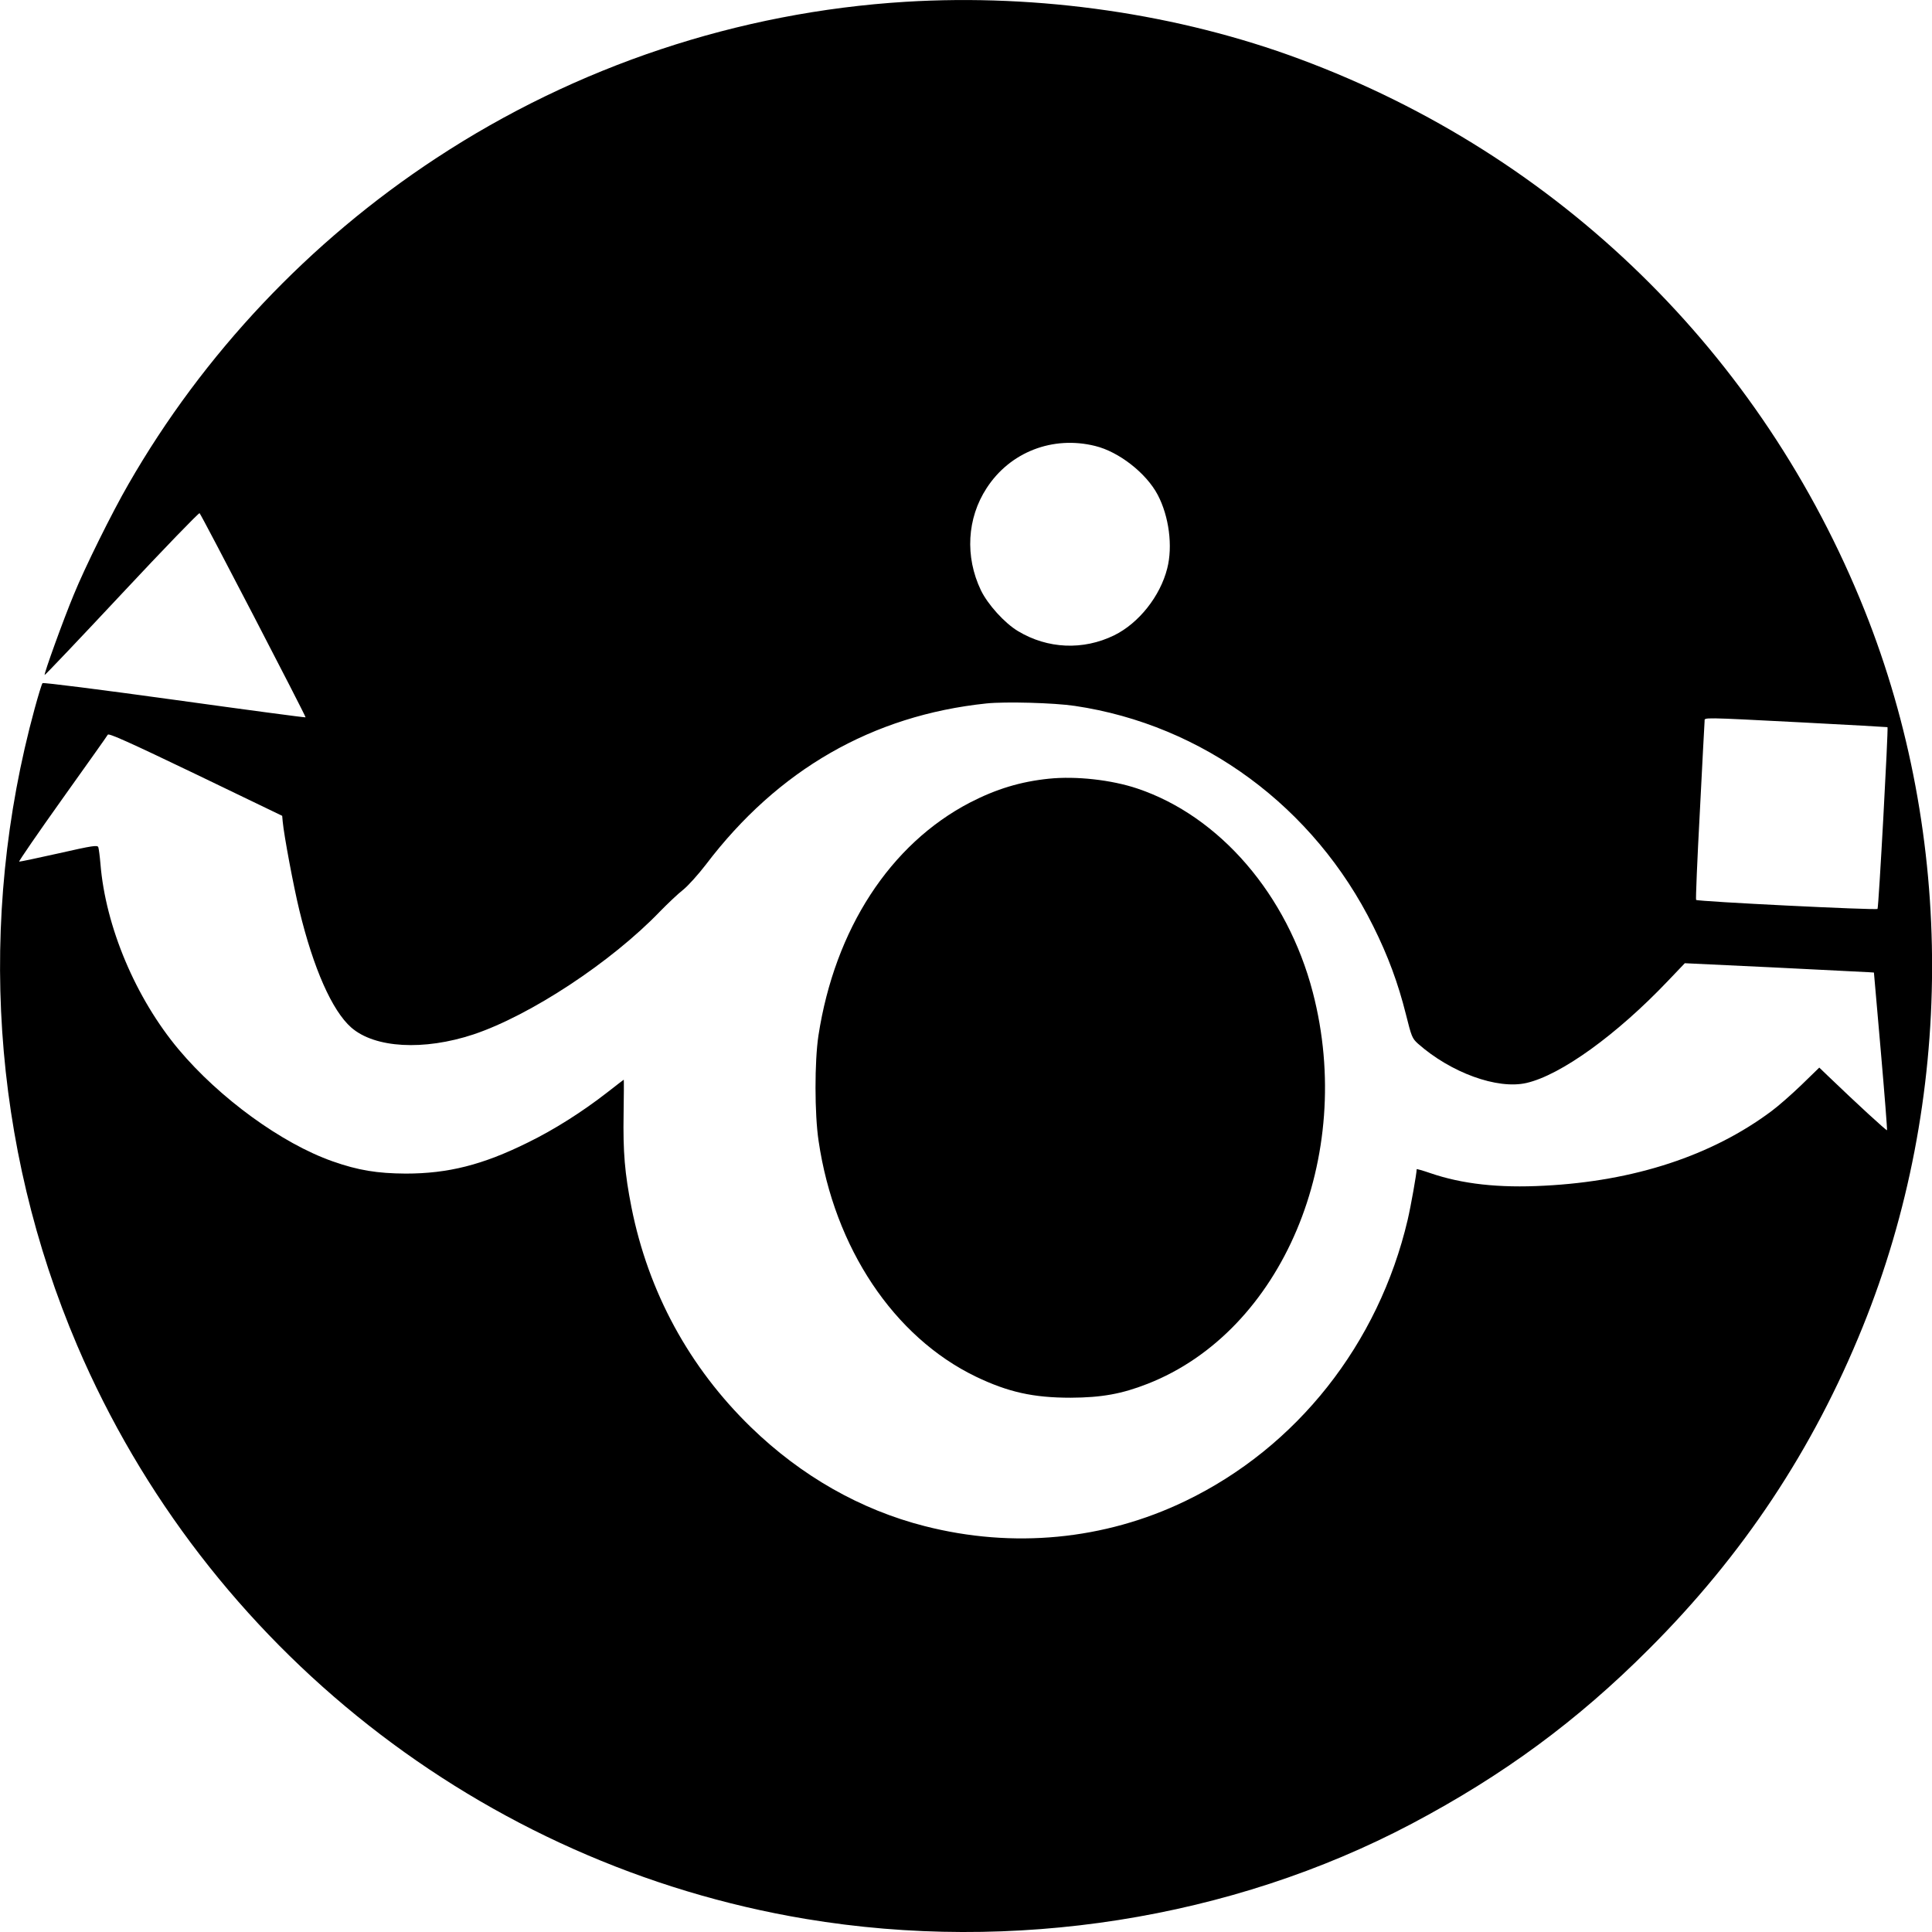 <?xml version="1.0" standalone="no"?>
<!DOCTYPE svg PUBLIC "-//W3C//DTD SVG 20010904//EN"
 "http://www.w3.org/TR/2001/REC-SVG-20010904/DTD/svg10.dtd">
<svg version="1.0" xmlns="http://www.w3.org/2000/svg"
 width="1181pt" height="1181pt" viewBox="0 0 1181 1181"
 preserveAspectRatio="xMidYMid meet">
<g transform="translate(0,1181) scale(0.1,-0.1)"
fill="#000000" stroke="none">
<path d="M5535 11799 c-1021 -63 -2013 -393 -2869 -956 -774 -508 -1424 -1197
-1881 -1993 -100 -173 -266 -508 -334 -675 -63 -151 -184 -486 -178 -491 2 -2
214 221 472 497 257 275 471 496 475 492 14 -15 652 -1244 648 -1248 -2 -2
-362 46 -801 107 -457 63 -802 107 -807 102 -5 -5 -26 -75 -48 -155 -354
-1295 -262 -2671 260 -3894 789 -1847 2476 -3175 4453 -3505 1264 -211 2601
-1 3705 582 559 296 1010 627 1450 1068 575 574 1003 1219 1306 1968 562 1387
566 2995 12 4381 -628 1570 -1868 2781 -3450 3369 -743 277 -1598 401 -2413
351z m1159 -2715 c145 -35 313 -166 383 -299 69 -131 93 -314 58 -450 -43
-170 -174 -335 -325 -409 -189 -92 -406 -83 -587 26 -82 49 -185 163 -227 250
-98 205 -85 440 35 624 143 221 404 322 663 258z m-124 -1589 c783 -116 1463
-618 1824 -1346 91 -182 153 -351 200 -539 34 -136 38 -147 73 -179 201 -178
486 -282 664 -241 210 48 552 295 864 623 l104 109 548 -26 c301 -15 562 -28
578 -29 l30 -2 42 -480 c23 -264 40 -481 38 -484 -4 -3 -181 159 -362 333
l-52 50 -108 -105 c-59 -57 -142 -130 -184 -161 -364 -272 -838 -428 -1389
-456 -277 -15 -502 10 -697 77 -46 16 -83 26 -83 24 0 -25 -36 -228 -55 -309
-178 -759 -678 -1392 -1360 -1720 -494 -238 -1053 -291 -1592 -153 -393 100
-756 307 -1062 604 -378 367 -628 827 -731 1345 -41 208 -52 337 -48 573 2
114 2 207 1 207 -1 0 -46 -35 -100 -77 -153 -119 -324 -228 -488 -308 -275
-136 -486 -189 -745 -189 -174 1 -291 20 -447 75 -310 109 -691 386 -941 684
-263 314 -447 751 -478 1135 -4 47 -10 92 -13 101 -5 14 -34 10 -241 -37 -129
-29 -239 -52 -243 -51 -4 1 114 173 263 382 149 209 275 386 279 394 6 10 131
-46 537 -241 l529 -255 3 -34 c8 -87 67 -400 102 -544 86 -355 200 -613 317
-716 144 -126 443 -143 748 -42 346 116 841 441 1140 752 47 48 110 108 141
132 30 24 93 94 139 154 440 580 1018 912 1715 985 116 12 413 4 540 -15z
m4445 -101 c286 -15 521 -28 523 -29 6 -5 -54 -1105 -61 -1111 -8 -9 -1099 45
-1109 55 -3 3 7 247 23 541 15 294 28 543 29 553 0 22 -25 23 595 -9z"/>
<path d="M6412 7050 c-174 -18 -322 -63 -483 -146 -488 -254 -826 -774 -926
-1424 -24 -158 -24 -480 1 -645 96 -653 460 -1198 961 -1440 198 -95 351 -129
580 -129 189 1 312 23 470 85 822 322 1272 1387 1010 2393 -155 596 -569 1077
-1073 1246 -158 53 -374 77 -540 60z"/>
</g>
</svg>
